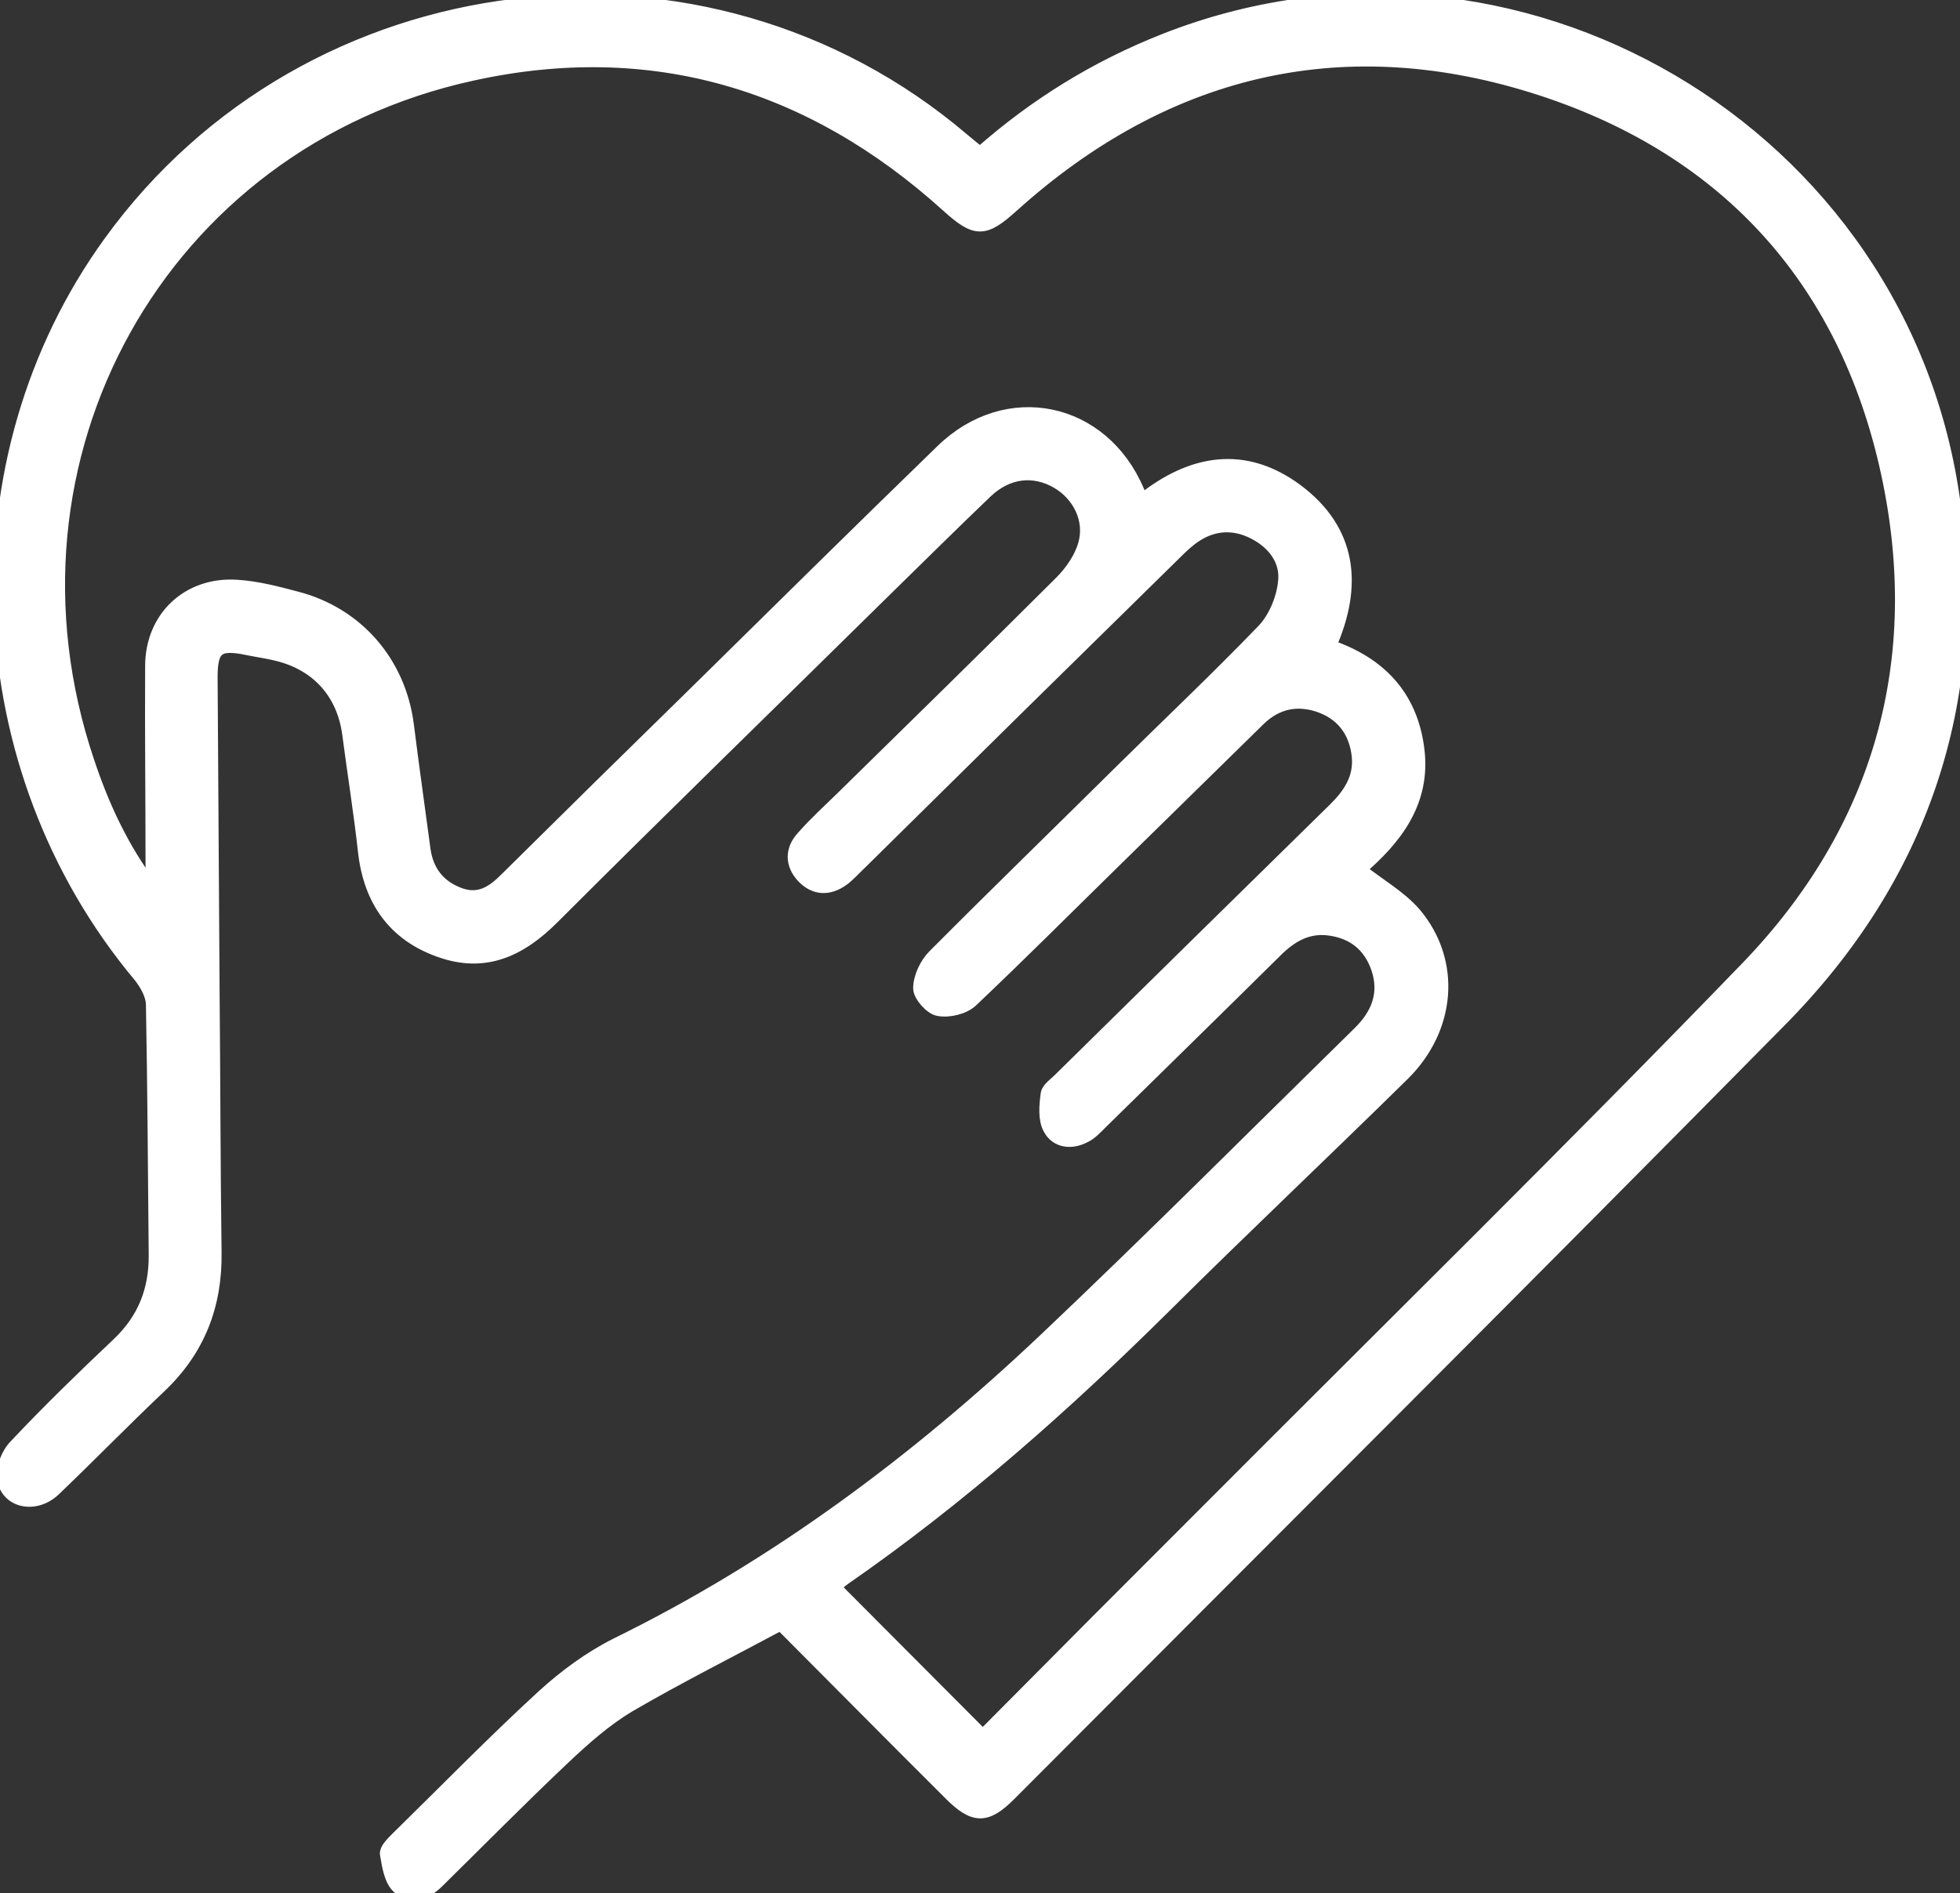 <svg width="59" height="57" viewBox="0 0 59 57" fill="none" xmlns="http://www.w3.org/2000/svg">
<rect x="0" y="0" width="59" height="57" fill="#333333" stroke="none"/>
<g id="Isolation_Mode" clip-path="url(#clip0_4535_2640)">
<g id="Vector">
<mask id="path-1-outside-1_4535_2640" maskUnits="userSpaceOnUse" x="-0.999" y="-1.002" width="61" height="59" fill="black">
<rect fill="white" x="-0.999" y="-1.002" width="61" height="59"/>
<path d="M29.506 4.621C31.192 3.132 33.022 2.016 35.055 1.212C45.557 -2.929 57.337 3.961 58.821 15.195C59.61 21.184 57.84 26.405 53.606 30.702C45.903 38.516 38.141 46.245 30.391 54.023C29.685 54.731 29.314 54.719 28.597 53.999C26.887 52.295 25.188 50.578 23.502 48.886C21.959 49.714 20.428 50.482 18.945 51.346C18.215 51.779 17.558 52.367 16.936 52.955C15.656 54.167 14.412 55.427 13.156 56.664C12.797 57.012 12.343 57.156 11.984 56.808C11.757 56.592 11.697 56.172 11.637 55.823C11.613 55.691 11.805 55.499 11.936 55.367C13.407 53.927 14.843 52.451 16.361 51.058C17.019 50.458 17.773 49.906 18.562 49.51C23.358 47.158 27.58 44.001 31.443 40.352C34.649 37.316 37.758 34.195 40.916 31.098C41.466 30.558 41.729 29.934 41.478 29.166C41.239 28.458 40.737 28.062 40.007 27.966C39.349 27.881 38.847 28.182 38.392 28.638C36.646 30.366 34.888 32.082 33.13 33.811C32.986 33.955 32.831 34.123 32.651 34.207C32.245 34.423 31.802 34.363 31.599 33.979C31.443 33.703 31.479 33.283 31.527 32.935C31.551 32.767 31.79 32.623 31.934 32.467C34.673 29.766 37.412 27.077 40.163 24.377C40.617 23.933 40.952 23.441 40.892 22.78C40.82 22.072 40.462 21.544 39.804 21.28C39.098 21.004 38.44 21.124 37.89 21.664C36.467 23.056 35.044 24.461 33.62 25.853C32.161 27.281 30.726 28.722 29.243 30.126C29.015 30.342 28.561 30.45 28.25 30.39C28.023 30.354 27.688 29.97 27.688 29.754C27.688 29.43 27.879 29.022 28.119 28.782C29.984 26.909 31.886 25.061 33.764 23.201C35.187 21.796 36.634 20.428 38.022 18.988C38.368 18.628 38.608 18.064 38.667 17.559C38.763 16.887 38.356 16.347 37.746 16.035C37.16 15.735 36.562 15.759 36.012 16.107C35.785 16.251 35.582 16.443 35.39 16.635C32.209 19.756 29.039 22.877 25.87 26.009C25.703 26.165 25.547 26.345 25.368 26.477C24.949 26.777 24.53 26.765 24.172 26.393C23.825 26.021 23.825 25.577 24.172 25.205C24.53 24.797 24.937 24.425 25.332 24.041C27.532 21.88 29.745 19.72 31.934 17.535C32.245 17.223 32.532 16.815 32.651 16.395C32.867 15.651 32.484 14.895 31.826 14.511C31.12 14.103 30.331 14.187 29.685 14.799C28.669 15.771 27.664 16.767 26.659 17.751C23.322 21.04 19.962 24.305 16.649 27.617C15.668 28.602 14.603 29.106 13.252 28.626C11.876 28.146 11.147 27.113 10.979 25.661C10.848 24.473 10.656 23.285 10.501 22.096C10.334 20.848 9.544 19.984 8.324 19.696C8.037 19.624 7.75 19.588 7.463 19.528C6.542 19.336 6.339 19.504 6.351 20.464C6.375 23.621 6.387 26.777 6.411 29.934C6.435 32.526 6.435 35.107 6.47 37.7C6.494 39.308 5.968 40.652 4.796 41.757C3.732 42.765 2.703 43.821 1.638 44.841C1.064 45.393 0.215 45.213 0.108 44.517C0.06 44.205 0.239 43.761 0.466 43.533C1.459 42.477 2.5 41.468 3.552 40.472C4.341 39.728 4.688 38.84 4.676 37.772C4.652 35.263 4.64 32.767 4.593 30.258C4.593 29.958 4.401 29.622 4.21 29.382C-1.041 23.105 -1.423 13.839 3.313 7.297C9.293 -0.973 21.206 -2.413 28.968 4.189C29.123 4.321 29.291 4.453 29.494 4.621H29.506ZM29.578 52.283C31.85 49.99 34.135 47.698 36.419 45.417C41.813 40.004 47.279 34.639 52.589 29.142C56.596 24.989 58.043 19.9 56.823 14.247C55.543 8.329 51.848 4.369 46.119 2.592C40.306 0.792 35.02 2.1 30.475 6.193C29.625 6.961 29.374 6.961 28.525 6.193C24.411 2.472 19.603 1.044 14.209 2.232C4.808 4.285 -0.443 13.791 2.643 22.936C3.086 24.269 3.672 25.529 4.521 26.669C4.581 26.453 4.581 26.261 4.581 26.057C4.581 24.053 4.557 22.06 4.569 20.056C4.569 18.592 5.669 17.559 7.128 17.655C7.726 17.691 8.324 17.847 8.91 18.003C10.74 18.472 12.02 19.948 12.259 21.832C12.415 23.081 12.594 24.329 12.761 25.589C12.857 26.249 13.216 26.705 13.85 26.933C14.436 27.137 14.843 26.861 15.237 26.465C17.115 24.605 19.005 22.744 20.895 20.896C23.382 18.448 25.858 15.999 28.358 13.575C30.307 11.678 33.178 12.278 34.242 14.775C34.278 14.859 34.326 14.943 34.374 15.075C35.881 13.863 37.471 13.611 39.026 14.763C40.653 15.975 40.832 17.631 40.019 19.456C41.538 19.972 42.471 20.968 42.674 22.54C42.889 24.161 41.968 25.277 40.916 26.177C41.502 26.645 42.148 27.005 42.59 27.521C43.798 28.962 43.631 30.978 42.22 32.358C39.84 34.699 37.412 36.992 35.044 39.344C32.041 42.321 28.884 45.117 25.404 47.53C25.272 47.626 25.164 47.734 25.105 47.782C26.599 49.282 28.059 50.746 29.578 52.271V52.283Z"/>
</mask>
<path d="M29.506 4.621C31.192 3.132 33.022 2.016 35.055 1.212C45.557 -2.929 57.337 3.961 58.821 15.195C59.61 21.184 57.84 26.405 53.606 30.702C45.903 38.516 38.141 46.245 30.391 54.023C29.685 54.731 29.314 54.719 28.597 53.999C26.887 52.295 25.188 50.578 23.502 48.886C21.959 49.714 20.428 50.482 18.945 51.346C18.215 51.779 17.558 52.367 16.936 52.955C15.656 54.167 14.412 55.427 13.156 56.664C12.797 57.012 12.343 57.156 11.984 56.808C11.757 56.592 11.697 56.172 11.637 55.823C11.613 55.691 11.805 55.499 11.936 55.367C13.407 53.927 14.843 52.451 16.361 51.058C17.019 50.458 17.773 49.906 18.562 49.51C23.358 47.158 27.58 44.001 31.443 40.352C34.649 37.316 37.758 34.195 40.916 31.098C41.466 30.558 41.729 29.934 41.478 29.166C41.239 28.458 40.737 28.062 40.007 27.966C39.349 27.881 38.847 28.182 38.392 28.638C36.646 30.366 34.888 32.082 33.13 33.811C32.986 33.955 32.831 34.123 32.651 34.207C32.245 34.423 31.802 34.363 31.599 33.979C31.443 33.703 31.479 33.283 31.527 32.935C31.551 32.767 31.79 32.623 31.934 32.467C34.673 29.766 37.412 27.077 40.163 24.377C40.617 23.933 40.952 23.441 40.892 22.78C40.82 22.072 40.462 21.544 39.804 21.28C39.098 21.004 38.44 21.124 37.89 21.664C36.467 23.056 35.044 24.461 33.62 25.853C32.161 27.281 30.726 28.722 29.243 30.126C29.015 30.342 28.561 30.45 28.25 30.39C28.023 30.354 27.688 29.97 27.688 29.754C27.688 29.43 27.879 29.022 28.119 28.782C29.984 26.909 31.886 25.061 33.764 23.201C35.187 21.796 36.634 20.428 38.022 18.988C38.368 18.628 38.608 18.064 38.667 17.559C38.763 16.887 38.356 16.347 37.746 16.035C37.16 15.735 36.562 15.759 36.012 16.107C35.785 16.251 35.582 16.443 35.39 16.635C32.209 19.756 29.039 22.877 25.87 26.009C25.703 26.165 25.547 26.345 25.368 26.477C24.949 26.777 24.53 26.765 24.172 26.393C23.825 26.021 23.825 25.577 24.172 25.205C24.53 24.797 24.937 24.425 25.332 24.041C27.532 21.88 29.745 19.72 31.934 17.535C32.245 17.223 32.532 16.815 32.651 16.395C32.867 15.651 32.484 14.895 31.826 14.511C31.12 14.103 30.331 14.187 29.685 14.799C28.669 15.771 27.664 16.767 26.659 17.751C23.322 21.04 19.962 24.305 16.649 27.617C15.668 28.602 14.603 29.106 13.252 28.626C11.876 28.146 11.147 27.113 10.979 25.661C10.848 24.473 10.656 23.285 10.501 22.096C10.334 20.848 9.544 19.984 8.324 19.696C8.037 19.624 7.75 19.588 7.463 19.528C6.542 19.336 6.339 19.504 6.351 20.464C6.375 23.621 6.387 26.777 6.411 29.934C6.435 32.526 6.435 35.107 6.47 37.7C6.494 39.308 5.968 40.652 4.796 41.757C3.732 42.765 2.703 43.821 1.638 44.841C1.064 45.393 0.215 45.213 0.108 44.517C0.06 44.205 0.239 43.761 0.466 43.533C1.459 42.477 2.5 41.468 3.552 40.472C4.341 39.728 4.688 38.84 4.676 37.772C4.652 35.263 4.64 32.767 4.593 30.258C4.593 29.958 4.401 29.622 4.21 29.382C-1.041 23.105 -1.423 13.839 3.313 7.297C9.293 -0.973 21.206 -2.413 28.968 4.189C29.123 4.321 29.291 4.453 29.494 4.621H29.506ZM29.578 52.283C31.85 49.99 34.135 47.698 36.419 45.417C41.813 40.004 47.279 34.639 52.589 29.142C56.596 24.989 58.043 19.9 56.823 14.247C55.543 8.329 51.848 4.369 46.119 2.592C40.306 0.792 35.02 2.1 30.475 6.193C29.625 6.961 29.374 6.961 28.525 6.193C24.411 2.472 19.603 1.044 14.209 2.232C4.808 4.285 -0.443 13.791 2.643 22.936C3.086 24.269 3.672 25.529 4.521 26.669C4.581 26.453 4.581 26.261 4.581 26.057C4.581 24.053 4.557 22.06 4.569 20.056C4.569 18.592 5.669 17.559 7.128 17.655C7.726 17.691 8.324 17.847 8.91 18.003C10.74 18.472 12.02 19.948 12.259 21.832C12.415 23.081 12.594 24.329 12.761 25.589C12.857 26.249 13.216 26.705 13.85 26.933C14.436 27.137 14.843 26.861 15.237 26.465C17.115 24.605 19.005 22.744 20.895 20.896C23.382 18.448 25.858 15.999 28.358 13.575C30.307 11.678 33.178 12.278 34.242 14.775C34.278 14.859 34.326 14.943 34.374 15.075C35.881 13.863 37.471 13.611 39.026 14.763C40.653 15.975 40.832 17.631 40.019 19.456C41.538 19.972 42.471 20.968 42.674 22.54C42.889 24.161 41.968 25.277 40.916 26.177C41.502 26.645 42.148 27.005 42.59 27.521C43.798 28.962 43.631 30.978 42.22 32.358C39.84 34.699 37.412 36.992 35.044 39.344C32.041 42.321 28.884 45.117 25.404 47.53C25.272 47.626 25.164 47.734 25.105 47.782C26.599 49.282 28.059 50.746 29.578 52.271V52.283Z" fill="white"/>
<path d="M29.506 4.621C31.192 3.132 33.022 2.016 35.055 1.212C45.557 -2.929 57.337 3.961 58.821 15.195C59.61 21.184 57.84 26.405 53.606 30.702C45.903 38.516 38.141 46.245 30.391 54.023C29.685 54.731 29.314 54.719 28.597 53.999C26.887 52.295 25.188 50.578 23.502 48.886C21.959 49.714 20.428 50.482 18.945 51.346C18.215 51.779 17.558 52.367 16.936 52.955C15.656 54.167 14.412 55.427 13.156 56.664C12.797 57.012 12.343 57.156 11.984 56.808C11.757 56.592 11.697 56.172 11.637 55.823C11.613 55.691 11.805 55.499 11.936 55.367C13.407 53.927 14.843 52.451 16.361 51.058C17.019 50.458 17.773 49.906 18.562 49.51C23.358 47.158 27.58 44.001 31.443 40.352C34.649 37.316 37.758 34.195 40.916 31.098C41.466 30.558 41.729 29.934 41.478 29.166C41.239 28.458 40.737 28.062 40.007 27.966C39.349 27.881 38.847 28.182 38.392 28.638C36.646 30.366 34.888 32.082 33.13 33.811C32.986 33.955 32.831 34.123 32.651 34.207C32.245 34.423 31.802 34.363 31.599 33.979C31.443 33.703 31.479 33.283 31.527 32.935C31.551 32.767 31.79 32.623 31.934 32.467C34.673 29.766 37.412 27.077 40.163 24.377C40.617 23.933 40.952 23.441 40.892 22.78C40.82 22.072 40.462 21.544 39.804 21.28C39.098 21.004 38.44 21.124 37.89 21.664C36.467 23.056 35.044 24.461 33.62 25.853C32.161 27.281 30.726 28.722 29.243 30.126C29.015 30.342 28.561 30.45 28.25 30.39C28.023 30.354 27.688 29.97 27.688 29.754C27.688 29.43 27.879 29.022 28.119 28.782C29.984 26.909 31.886 25.061 33.764 23.201C35.187 21.796 36.634 20.428 38.022 18.988C38.368 18.628 38.608 18.064 38.667 17.559C38.763 16.887 38.356 16.347 37.746 16.035C37.16 15.735 36.562 15.759 36.012 16.107C35.785 16.251 35.582 16.443 35.39 16.635C32.209 19.756 29.039 22.877 25.87 26.009C25.703 26.165 25.547 26.345 25.368 26.477C24.949 26.777 24.53 26.765 24.172 26.393C23.825 26.021 23.825 25.577 24.172 25.205C24.53 24.797 24.937 24.425 25.332 24.041C27.532 21.88 29.745 19.72 31.934 17.535C32.245 17.223 32.532 16.815 32.651 16.395C32.867 15.651 32.484 14.895 31.826 14.511C31.12 14.103 30.331 14.187 29.685 14.799C28.669 15.771 27.664 16.767 26.659 17.751C23.322 21.04 19.962 24.305 16.649 27.617C15.668 28.602 14.603 29.106 13.252 28.626C11.876 28.146 11.147 27.113 10.979 25.661C10.848 24.473 10.656 23.285 10.501 22.096C10.334 20.848 9.544 19.984 8.324 19.696C8.037 19.624 7.75 19.588 7.463 19.528C6.542 19.336 6.339 19.504 6.351 20.464C6.375 23.621 6.387 26.777 6.411 29.934C6.435 32.526 6.435 35.107 6.47 37.7C6.494 39.308 5.968 40.652 4.796 41.757C3.732 42.765 2.703 43.821 1.638 44.841C1.064 45.393 0.215 45.213 0.108 44.517C0.06 44.205 0.239 43.761 0.466 43.533C1.459 42.477 2.5 41.468 3.552 40.472C4.341 39.728 4.688 38.84 4.676 37.772C4.652 35.263 4.64 32.767 4.593 30.258C4.593 29.958 4.401 29.622 4.21 29.382C-1.041 23.105 -1.423 13.839 3.313 7.297C9.293 -0.973 21.206 -2.413 28.968 4.189C29.123 4.321 29.291 4.453 29.494 4.621H29.506ZM29.578 52.283C31.85 49.99 34.135 47.698 36.419 45.417C41.813 40.004 47.279 34.639 52.589 29.142C56.596 24.989 58.043 19.9 56.823 14.247C55.543 8.329 51.848 4.369 46.119 2.592C40.306 0.792 35.02 2.1 30.475 6.193C29.625 6.961 29.374 6.961 28.525 6.193C24.411 2.472 19.603 1.044 14.209 2.232C4.808 4.285 -0.443 13.791 2.643 22.936C3.086 24.269 3.672 25.529 4.521 26.669C4.581 26.453 4.581 26.261 4.581 26.057C4.581 24.053 4.557 22.06 4.569 20.056C4.569 18.592 5.669 17.559 7.128 17.655C7.726 17.691 8.324 17.847 8.91 18.003C10.74 18.472 12.02 19.948 12.259 21.832C12.415 23.081 12.594 24.329 12.761 25.589C12.857 26.249 13.216 26.705 13.85 26.933C14.436 27.137 14.843 26.861 15.237 26.465C17.115 24.605 19.005 22.744 20.895 20.896C23.382 18.448 25.858 15.999 28.358 13.575C30.307 11.678 33.178 12.278 34.242 14.775C34.278 14.859 34.326 14.943 34.374 15.075C35.881 13.863 37.471 13.611 39.026 14.763C40.653 15.975 40.832 17.631 40.019 19.456C41.538 19.972 42.471 20.968 42.674 22.54C42.889 24.161 41.968 25.277 40.916 26.177C41.502 26.645 42.148 27.005 42.59 27.521C43.798 28.962 43.631 30.978 42.22 32.358C39.84 34.699 37.412 36.992 35.044 39.344C32.041 42.321 28.884 45.117 25.404 47.53C25.272 47.626 25.164 47.734 25.105 47.782C26.599 49.282 28.059 50.746 29.578 52.271V52.283Z" stroke="white" stroke-width="0.4" mask="url(#path-1-outside-1_4535_2640)"/>
</g>
</g>
<defs>
<clipPath id="clip0_4535_2640">
<rect width="59" height="57" fill="white"/>
</clipPath>
</defs>
</svg>
